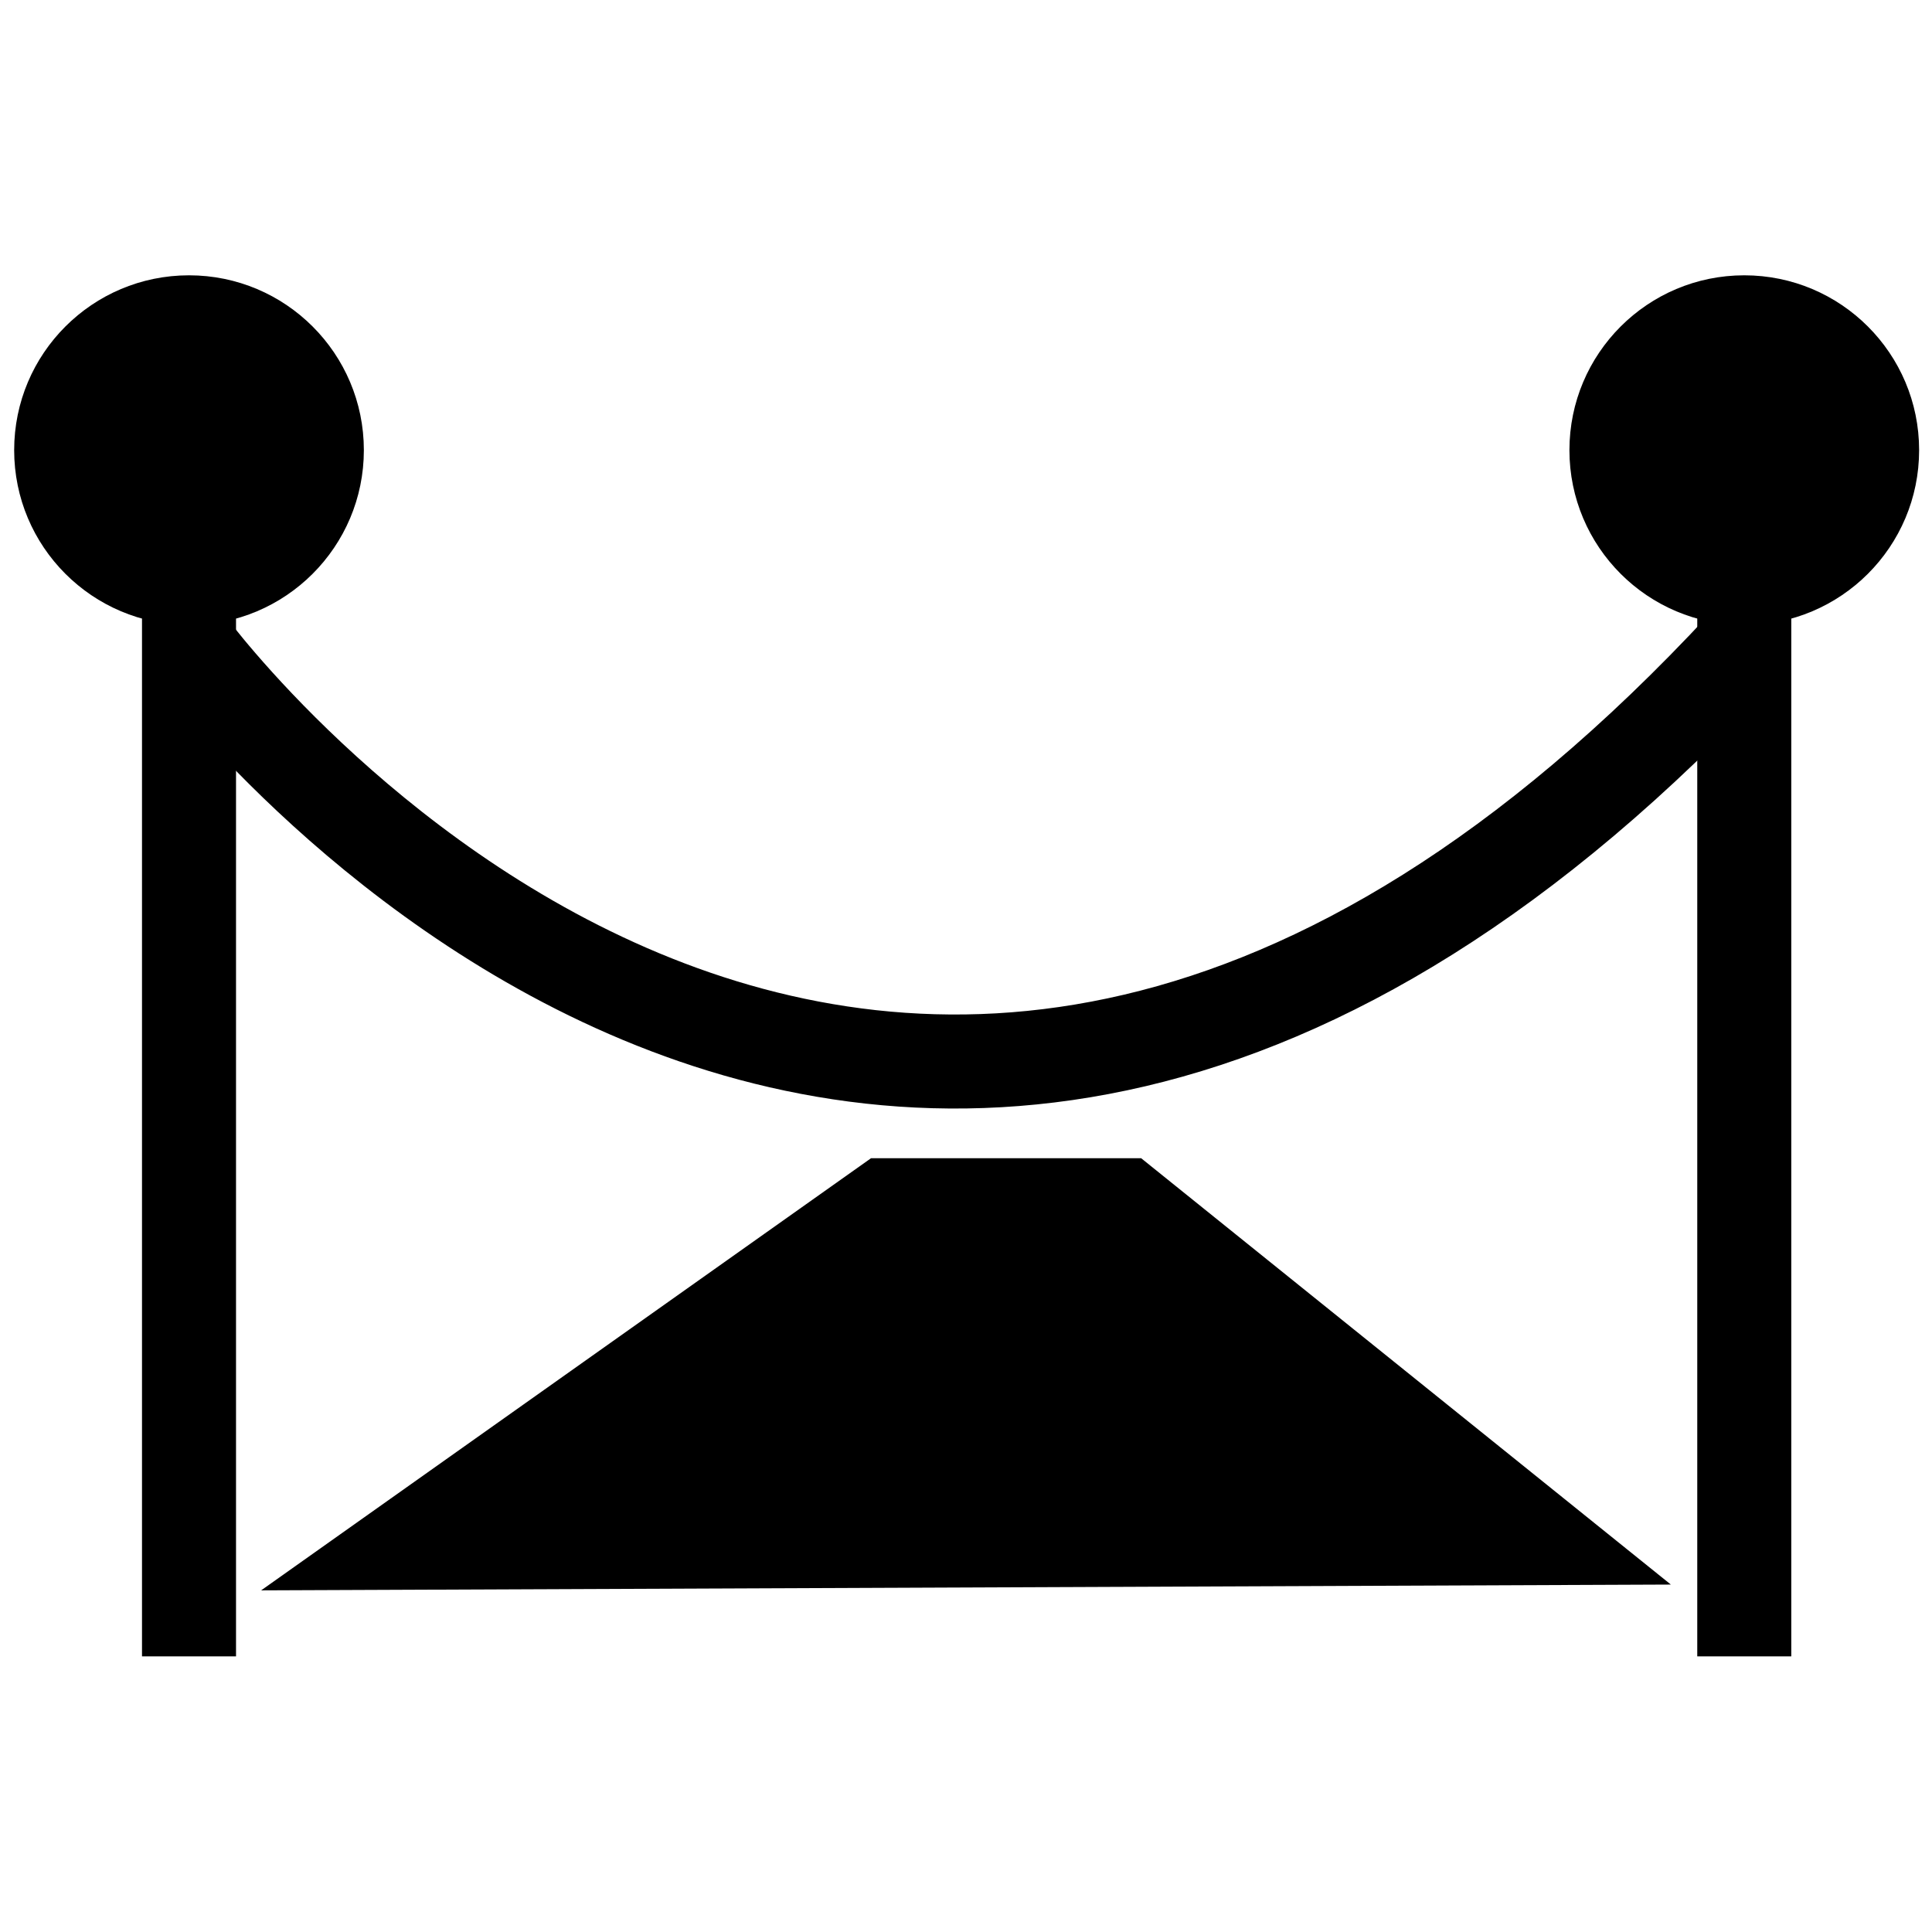 <?xml version="1.0" encoding="UTF-8"?><svg id="Layer_1" xmlns="http://www.w3.org/2000/svg" viewBox="0 0 60 60"><defs><style>.cls-1{fill:none;stroke:#000;stroke-miterlimit:10;stroke-width:2.92px;}</style></defs><line class="cls-1" x1="5.87" y1="17.79" x2="5.87" y2="51.44"/><circle cx="5.87" cy="13.98" r="5.43"/><line class="cls-1" x1="54.17" y1="17.79" x2="54.17" y2="51.44"/><circle cx="54.17" cy="13.98" r="5.43"/><path class="cls-1" d="M5.87,20.06s21.34,29.04,48.29,0"/><polygon points="8.11 49.39 51.89 49.21 35.44 35.97 27.05 35.97 8.11 49.39"/></svg>